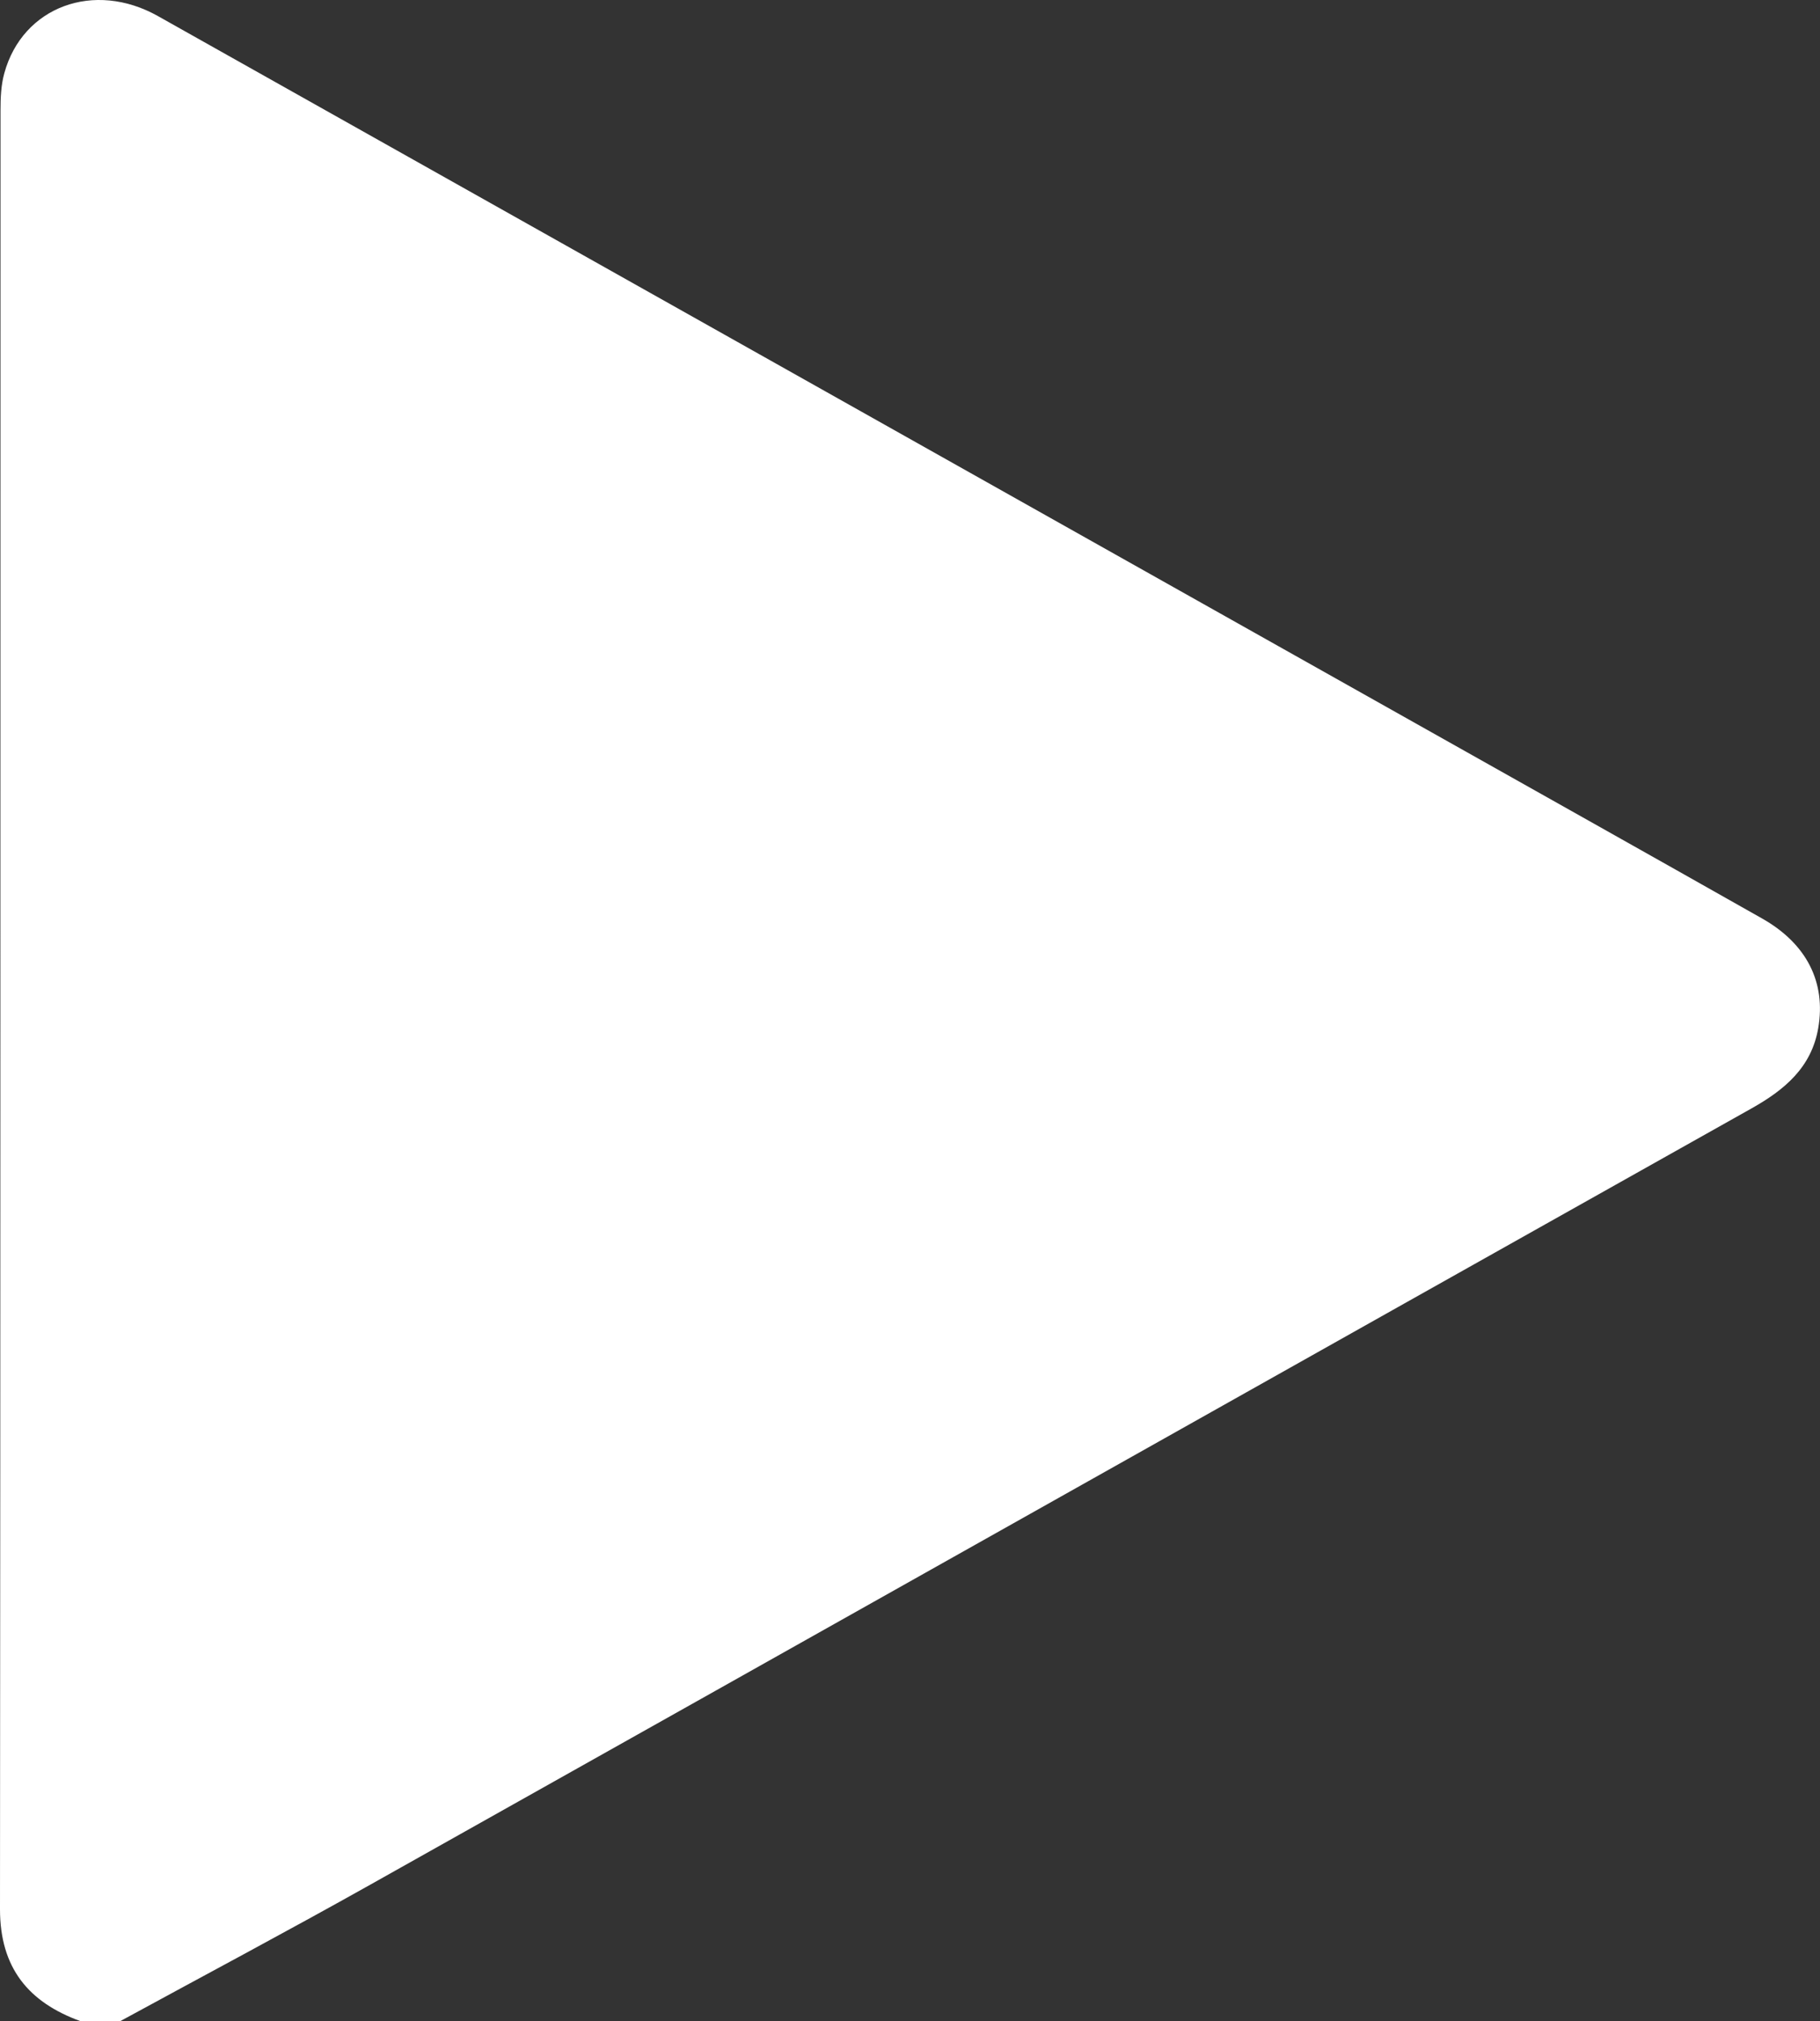 <?xml version="1.0" encoding="UTF-8"?><svg id="Capa_2" xmlns="http://www.w3.org/2000/svg" viewBox="0 0 215.06 238.83"><rect x="0" y="0" width="215.06" height="238.83" fill="#333333" stroke="none"/><defs><style>.cls-1{fill:#fff;stroke-width:0px;}</style></defs><g id="Capa_1-2"><path class="cls-1" d="m14.2,238.83h-4.67C3.34,236.59,0,232.5,0,225.6.06,154.75.04,83.89.06,13.03c0-1.46.06-2.99.45-4.38C2.67.78,11.12-2.35,18.68,1.91c49.58,27.87,99.15,55.75,148.72,83.63,13.61,7.66,27.23,15.3,40.82,22.99,5.25,2.97,7.57,7.53,6.63,12.96-.8,4.64-3.98,7.29-7.88,9.48-54.4,30.55-108.77,61.16-163.17,91.7-9.8,5.5-19.74,10.78-29.61,16.16Z"/></g></svg>